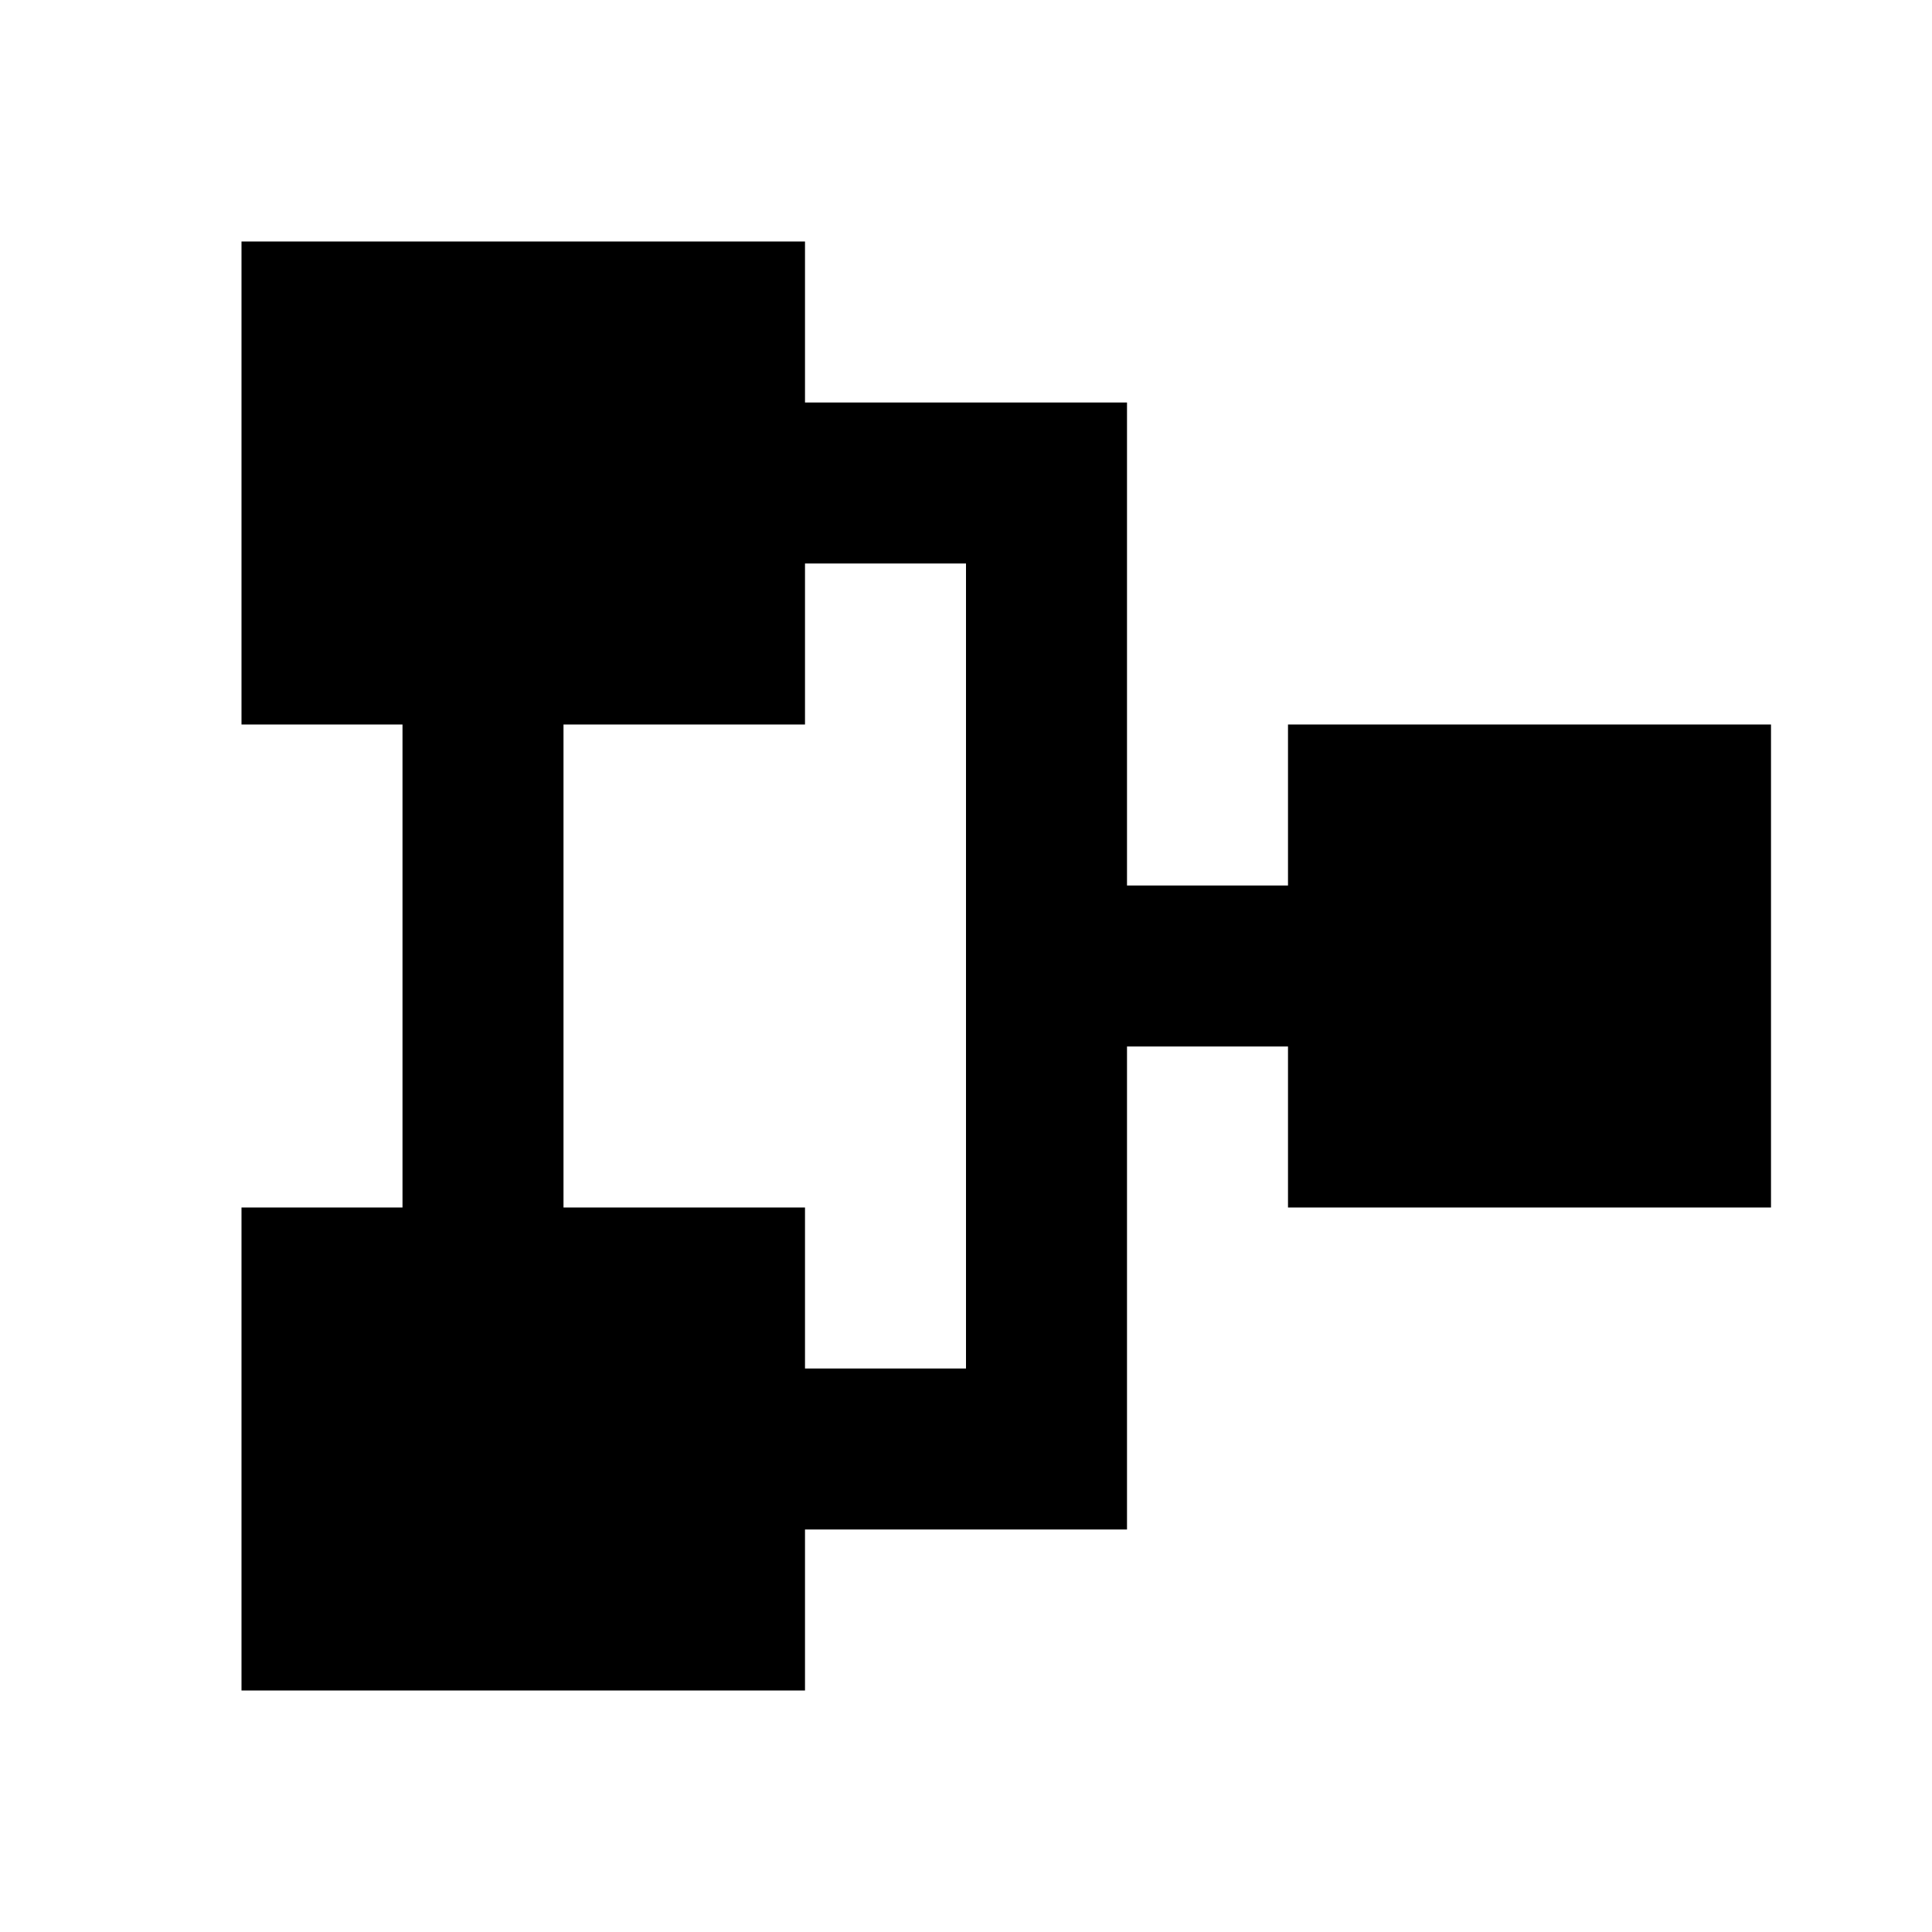 <?xml version="1.0" encoding="UTF-8"?>
<!-- Uploaded to: SVG Repo, www.svgrepo.com, Generator: SVG Repo Mixer Tools -->
<svg width="800px" height="800px" viewBox="0 0 512 512" version="1.1" xmlns="http://www.w3.org/2000/svg" xmlns:xlink="http://www.w3.org/1999/xlink">
    <title>ontology-filled</title>
    <g id="Page-1" stroke="none" stroke-width="1" fill="none" fill-rule="evenodd">
        <g id="add" fill="#000000" transform="translate(64, 64)">
            <path d="M192,85.333 L149.333,85.333 L149.333,128 L85.333,128 L85.333,256 L149.333,256 L149.333,298.667 L192,298.667 L192,85.333 Z M277.333,213.333 L234.667,213.333 L234.667,341.333 L149.333,341.333 L149.333,384 L1.42108547e-14,384 L1.42108547e-14,256 L42.667,256 L42.667,128 L1.42108547e-14,128 L1.42108547e-14,1.42108547e-14 L149.333,1.42108547e-14 L149.333,42.667 L234.667,42.667 L234.667,170.667 L277.333,170.667 L277.333,213.333 Z M405.333,128 L405.333,256 L277.333,256 L277.333,128 L405.333,128 Z" id="Combined-Shape">

</path>
        </g>
    </g>
</svg>